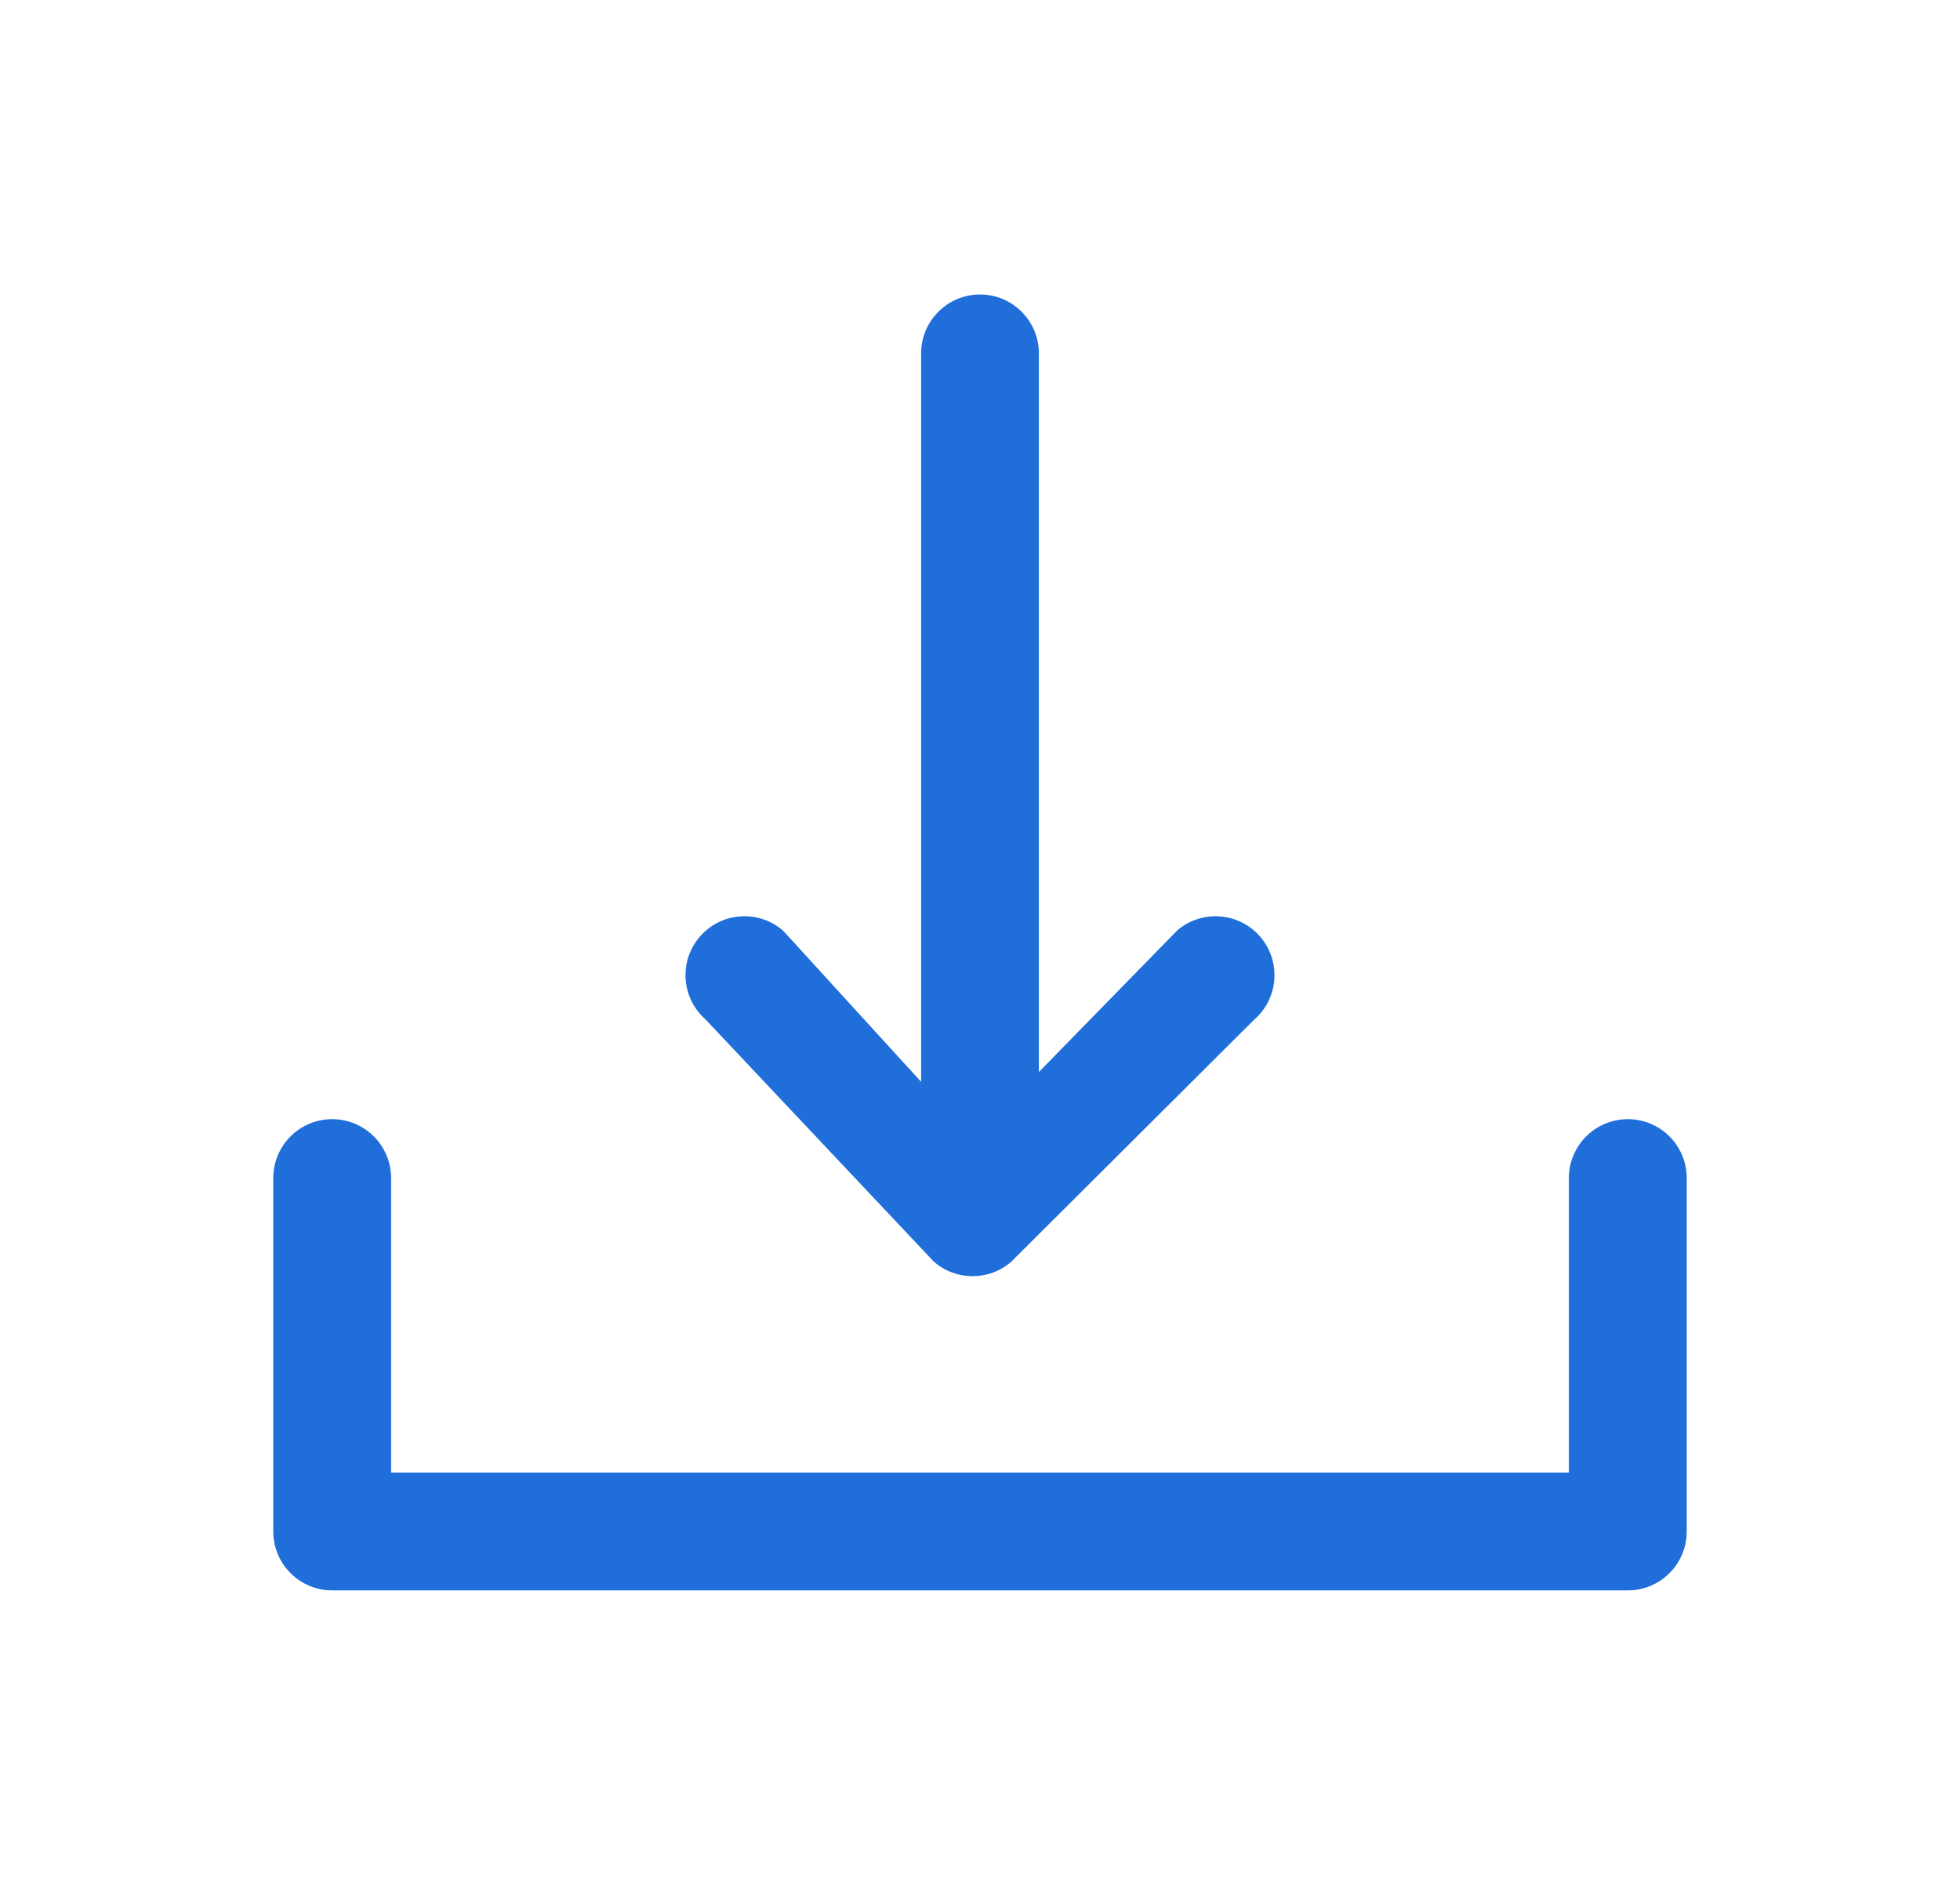 <svg width="26" height="25" viewBox="0 0 26 25" fill="none" xmlns="http://www.w3.org/2000/svg">
<path fill-rule="evenodd" clip-rule="evenodd" d="M13.411 16.738C13.114 16.993 12.675 16.989 12.383 16.729L9.356 13.518C9.033 13.231 9.004 12.737 9.291 12.415C9.578 12.092 10.072 12.063 10.394 12.35L12.912 15.108L15.616 12.341C15.944 12.06 16.437 12.098 16.718 12.425C16.999 12.753 16.961 13.246 16.634 13.527L13.411 16.738Z" fill="#1F6EDA"/>
<path fill-rule="evenodd" clip-rule="evenodd" d="M13 15.798C12.569 15.798 12.219 15.449 12.219 15.017V4.687C12.219 4.256 12.569 3.906 13 3.906C13.431 3.906 13.781 4.256 13.781 4.687V15.017C13.781 15.449 13.431 15.798 13 15.798Z" fill="#1F6EDA"/>
<path fill-rule="evenodd" clip-rule="evenodd" d="M4.406 14.844C4.838 14.844 5.188 15.194 5.188 15.625V19.531H20.812V15.625C20.812 15.194 21.162 14.844 21.594 14.844C22.025 14.844 22.375 15.194 22.375 15.625V20.312C22.375 20.744 22.025 21.094 21.594 21.094H4.406C3.975 21.094 3.625 20.744 3.625 20.312V15.625C3.625 15.194 3.975 14.844 4.406 14.844Z" fill="#1F6EDA"/>
</svg>

